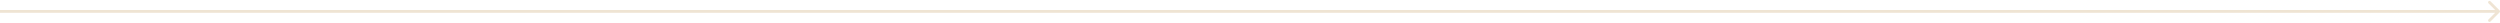 <?xml version="1.0" encoding="UTF-8"?> <svg xmlns="http://www.w3.org/2000/svg" width="1755" height="16" viewBox="0 0 1755 16" fill="none"> <path d="M1754.71 8.707C1755.1 8.317 1755.1 7.684 1754.71 7.293L1748.34 0.929C1747.95 0.539 1747.32 0.539 1746.93 0.929C1746.54 1.32 1746.54 1.953 1746.93 2.343L1752.59 8L1746.93 13.657C1746.54 14.047 1746.54 14.681 1746.93 15.071C1747.32 15.462 1747.95 15.462 1748.34 15.071L1754.71 8.707ZM-8.74228e-08 9L1754 9L1754 7L8.74228e-08 7L-8.74228e-08 9Z" fill="#EFE4D3"></path> </svg> 